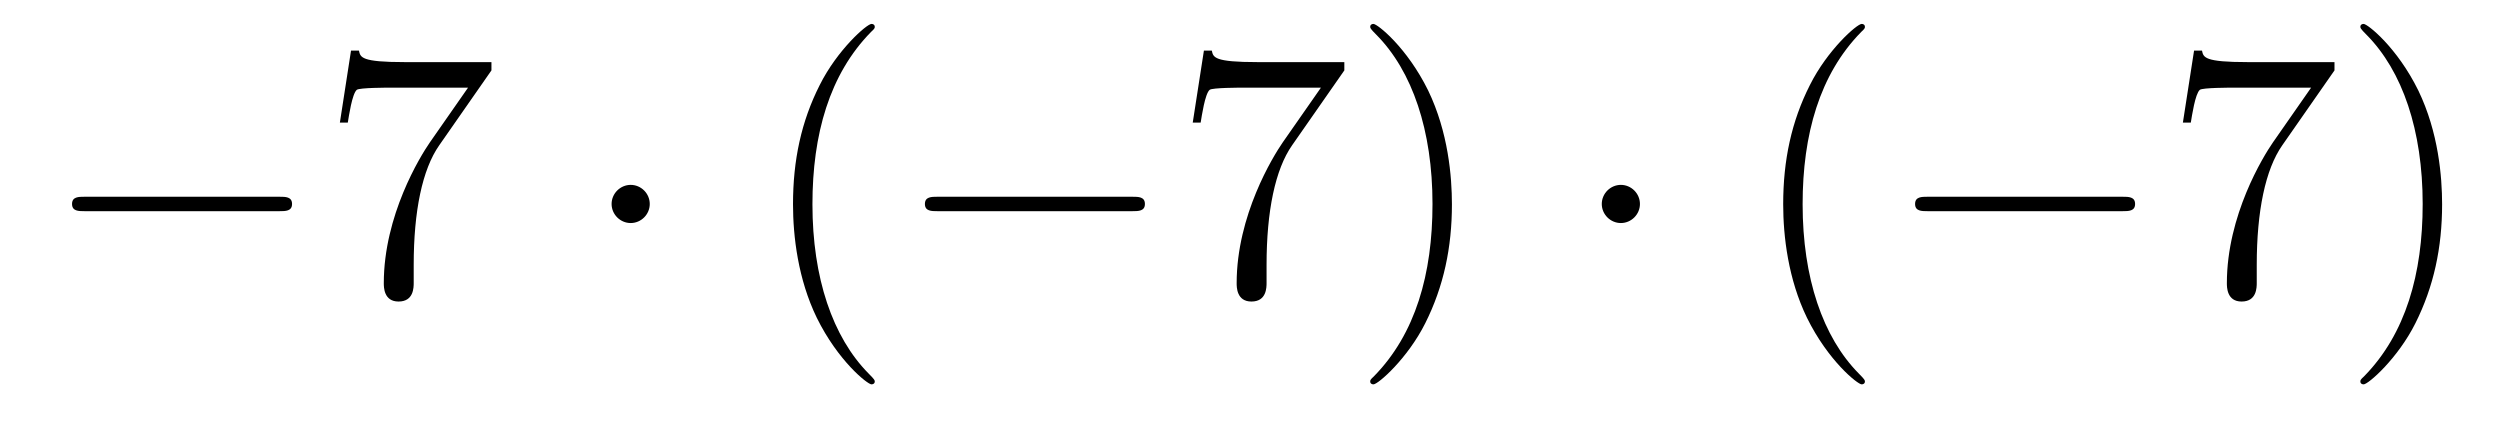 <?xml version='1.0'?>
<!-- This file was generated by dvisvgm 1.14.1 -->
<svg height='14pt' version='1.1' viewBox='0 -14 83 14' width='83pt' xmlns='http://www.w3.org/2000/svg' xmlns:xlink='http://www.w3.org/1999/xlink'>
<g id='page1'>
<g transform='matrix(1 0 0 1 -127 650)'>
<path d='M136.278 -656.989C136.481 -656.989 136.696 -656.989 136.696 -657.228C136.696 -657.468 136.481 -657.468 136.278 -657.468H129.811C129.608 -657.468 129.392 -657.468 129.392 -657.228C129.392 -656.989 129.608 -656.989 129.811 -656.989H136.278Z' fill-rule='evenodd'/>
<path d='M143.316 -661.663V-661.938H140.436C138.989 -661.938 138.965 -662.094 138.917 -662.321H138.654L138.284 -659.93H138.547C138.583 -660.145 138.69 -660.887 138.846 -661.018C138.941 -661.09 139.838 -661.09 140.005 -661.09H142.539L141.272 -659.273C140.949 -658.807 139.742 -656.846 139.742 -654.599C139.742 -654.467 139.742 -653.989 140.232 -653.989C140.735 -653.989 140.735 -654.455 140.735 -654.611V-655.208C140.735 -656.989 141.021 -658.376 141.583 -659.177L143.316 -661.663Z' fill-rule='evenodd'/>
<path d='M148.572 -657.228C148.572 -657.575 148.286 -657.862 147.939 -657.862C147.592 -657.862 147.305 -657.575 147.305 -657.228C147.305 -656.882 147.592 -656.595 147.939 -656.595C148.286 -656.595 148.572 -656.882 148.572 -657.228Z' fill-rule='evenodd'/>
<path d='M156.042 -651.335C156.042 -651.371 156.042 -651.395 155.838 -651.598C154.643 -652.806 153.973 -654.778 153.973 -657.217C153.973 -659.536 154.535 -661.532 155.922 -662.943C156.042 -663.05 156.042 -663.074 156.042 -663.11C156.042 -663.182 155.982 -663.206 155.934 -663.206C155.779 -663.206 154.798 -662.345 154.213 -661.173C153.603 -659.966 153.328 -658.687 153.328 -657.217C153.328 -656.152 153.495 -654.73 154.117 -653.451C154.822 -652.017 155.802 -651.239 155.934 -651.239C155.982 -651.239 156.042 -651.263 156.042 -651.335Z' fill-rule='evenodd'/>
<path d='M164.593 -656.989C164.796 -656.989 165.011 -656.989 165.011 -657.228C165.011 -657.468 164.796 -657.468 164.593 -657.468H158.126C157.923 -657.468 157.707 -657.468 157.707 -657.228C157.707 -656.989 157.923 -656.989 158.126 -656.989H164.593Z' fill-rule='evenodd'/>
<path d='M171.632 -661.663V-661.938H168.751C167.304 -661.938 167.28 -662.094 167.232 -662.321H166.97L166.599 -659.93H166.862C166.898 -660.145 167.005 -660.887 167.161 -661.018C167.257 -661.09 168.153 -661.09 168.32 -661.09H170.855L169.587 -659.273C169.265 -658.807 168.057 -656.846 168.057 -654.599C168.057 -654.467 168.057 -653.989 168.548 -653.989C169.05 -653.989 169.05 -654.455 169.05 -654.611V-655.208C169.05 -656.989 169.337 -658.376 169.898 -659.177L171.632 -661.663ZM175.204 -657.217C175.204 -658.125 175.085 -659.607 174.416 -660.994C173.71 -662.428 172.73 -663.206 172.598 -663.206C172.551 -663.206 172.491 -663.182 172.491 -663.11C172.491 -663.074 172.491 -663.05 172.694 -662.847C173.89 -661.64 174.559 -659.667 174.559 -657.228C174.559 -654.909 173.997 -652.913 172.61 -651.502C172.491 -651.395 172.491 -651.371 172.491 -651.335C172.491 -651.263 172.551 -651.239 172.598 -651.239C172.754 -651.239 173.734 -652.1 174.32 -653.272C174.93 -654.491 175.204 -655.782 175.204 -657.217Z' fill-rule='evenodd'/>
<path d='M181.446 -657.228C181.446 -657.575 181.159 -657.862 180.813 -657.862C180.466 -657.862 180.179 -657.575 180.179 -657.228C180.179 -656.882 180.466 -656.595 180.813 -656.595C181.159 -656.595 181.446 -656.882 181.446 -657.228Z' fill-rule='evenodd'/>
<path d='M188.915 -651.335C188.915 -651.371 188.915 -651.395 188.712 -651.598C187.517 -652.806 186.847 -654.778 186.847 -657.217C186.847 -659.536 187.409 -661.532 188.796 -662.943C188.915 -663.05 188.915 -663.074 188.915 -663.11C188.915 -663.182 188.856 -663.206 188.808 -663.206C188.652 -663.206 187.672 -662.345 187.087 -661.173C186.477 -659.966 186.202 -658.687 186.202 -657.217C186.202 -656.152 186.369 -654.73 186.991 -653.451C187.696 -652.017 188.676 -651.239 188.808 -651.239C188.856 -651.239 188.915 -651.263 188.915 -651.335Z' fill-rule='evenodd'/>
<path d='M197.467 -656.989C197.67 -656.989 197.885 -656.989 197.885 -657.228C197.885 -657.468 197.67 -657.468 197.467 -657.468H191C190.796 -657.468 190.581 -657.468 190.581 -657.228C190.581 -656.989 190.796 -656.989 191 -656.989H197.467Z' fill-rule='evenodd'/>
<path d='M204.505 -661.663V-661.938H201.624C200.178 -661.938 200.154 -662.094 200.106 -662.321H199.843L199.472 -659.93H199.735C199.771 -660.145 199.879 -660.887 200.035 -661.018C200.13 -661.09 201.026 -661.09 201.194 -661.09H203.729L202.462 -659.273C202.139 -658.807 200.932 -656.846 200.932 -654.599C200.932 -654.467 200.932 -653.989 201.421 -653.989C201.924 -653.989 201.924 -654.455 201.924 -654.611V-655.208C201.924 -656.989 202.211 -658.376 202.772 -659.177L204.505 -661.663ZM208.078 -657.217C208.078 -658.125 207.959 -659.607 207.289 -660.994C206.584 -662.428 205.603 -663.206 205.472 -663.206C205.424 -663.206 205.364 -663.182 205.364 -663.11C205.364 -663.074 205.364 -663.05 205.567 -662.847C206.764 -661.64 207.433 -659.667 207.433 -657.228C207.433 -654.909 206.87 -652.913 205.484 -651.502C205.364 -651.395 205.364 -651.371 205.364 -651.335C205.364 -651.263 205.424 -651.239 205.472 -651.239C205.627 -651.239 206.608 -652.1 207.193 -653.272C207.803 -654.491 208.078 -655.782 208.078 -657.217Z' fill-rule='evenodd'/>
</g>
</g>
</svg>
